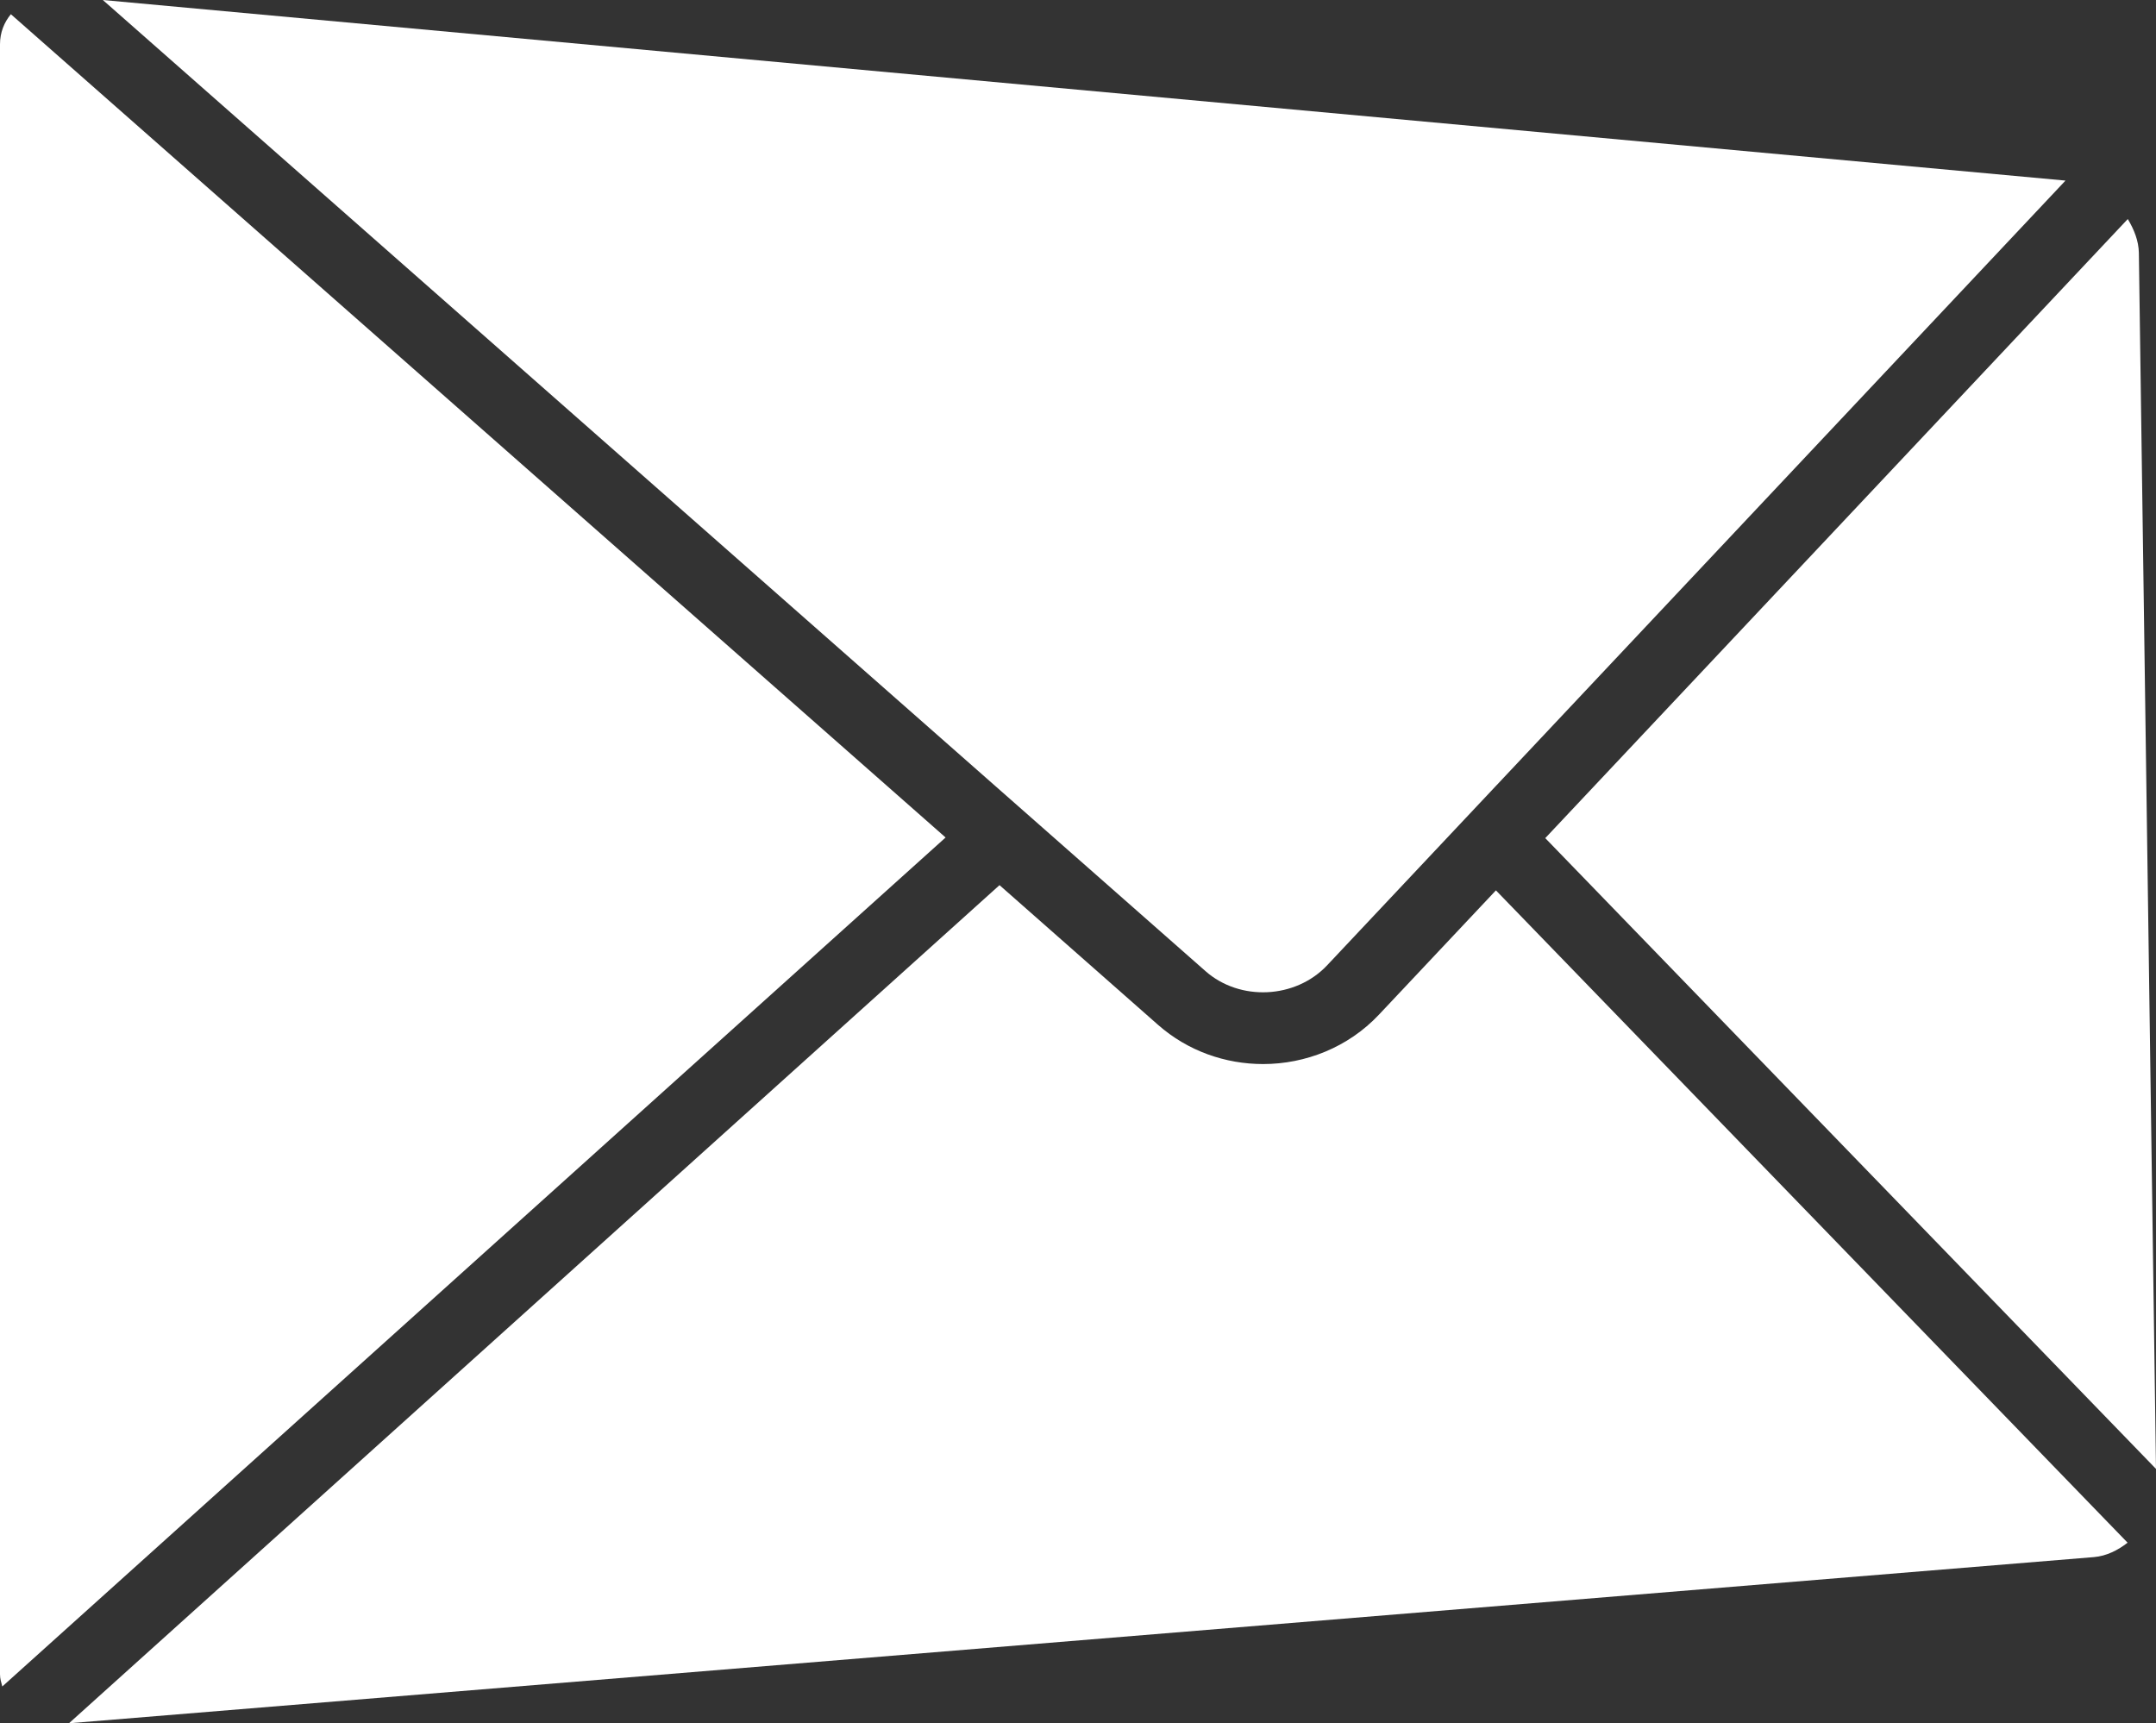 <?xml version="1.0" encoding="utf-8"?>
<!-- Generator: Adobe Illustrator 23.0.0, SVG Export Plug-In . SVG Version: 6.00 Build 0)  -->
<svg version="1.1" id="Layer_1" xmlns="http://www.w3.org/2000/svg" xmlns:xlink="http://www.w3.org/1999/xlink" x="0px" y="0px"
	 viewBox="0 0 103.15 82.45" style="enable-background:new 0 0 103.15 82.45;" xml:space="preserve">
<rect x="0" y="0" width="103.15" height="82.45" fill="#333333" stroke="none"/>
<style type="text/css">
	.st0{fill:#FFFFFF;}
</style>
<g>
	<path class="st0" d="M0.11,80.69C0.06,80.5,0,80.32,0,80.11V2.12c0-0.57,0.2-1.05,0.52-1.44l44.72,39.39L0.11,80.69z"/>
	<path class="st0" d="M4.92,0l93.9,8.64L63.49,46.19c-1.51,1.6-4.17,1.73-5.82,0.27L4.92,0z"/>
	<path class="st0" d="M73.93,40.1l27.87-29.62c0.3,0.5,0.52,1.04,0.53,1.62l0.82,58.18L73.93,40.1z"/>
	<path class="st0" d="M100.18,74.5L3.3,82.45l44.52-40.1l7.58,6.68c1.43,1.26,3.23,1.88,5.03,1.88c2.03,0,4.07-0.8,5.54-2.36
		l5.6-5.95l30.22,31.21C101.33,74.17,100.78,74.45,100.18,74.5z"/>
</g>
</svg>
